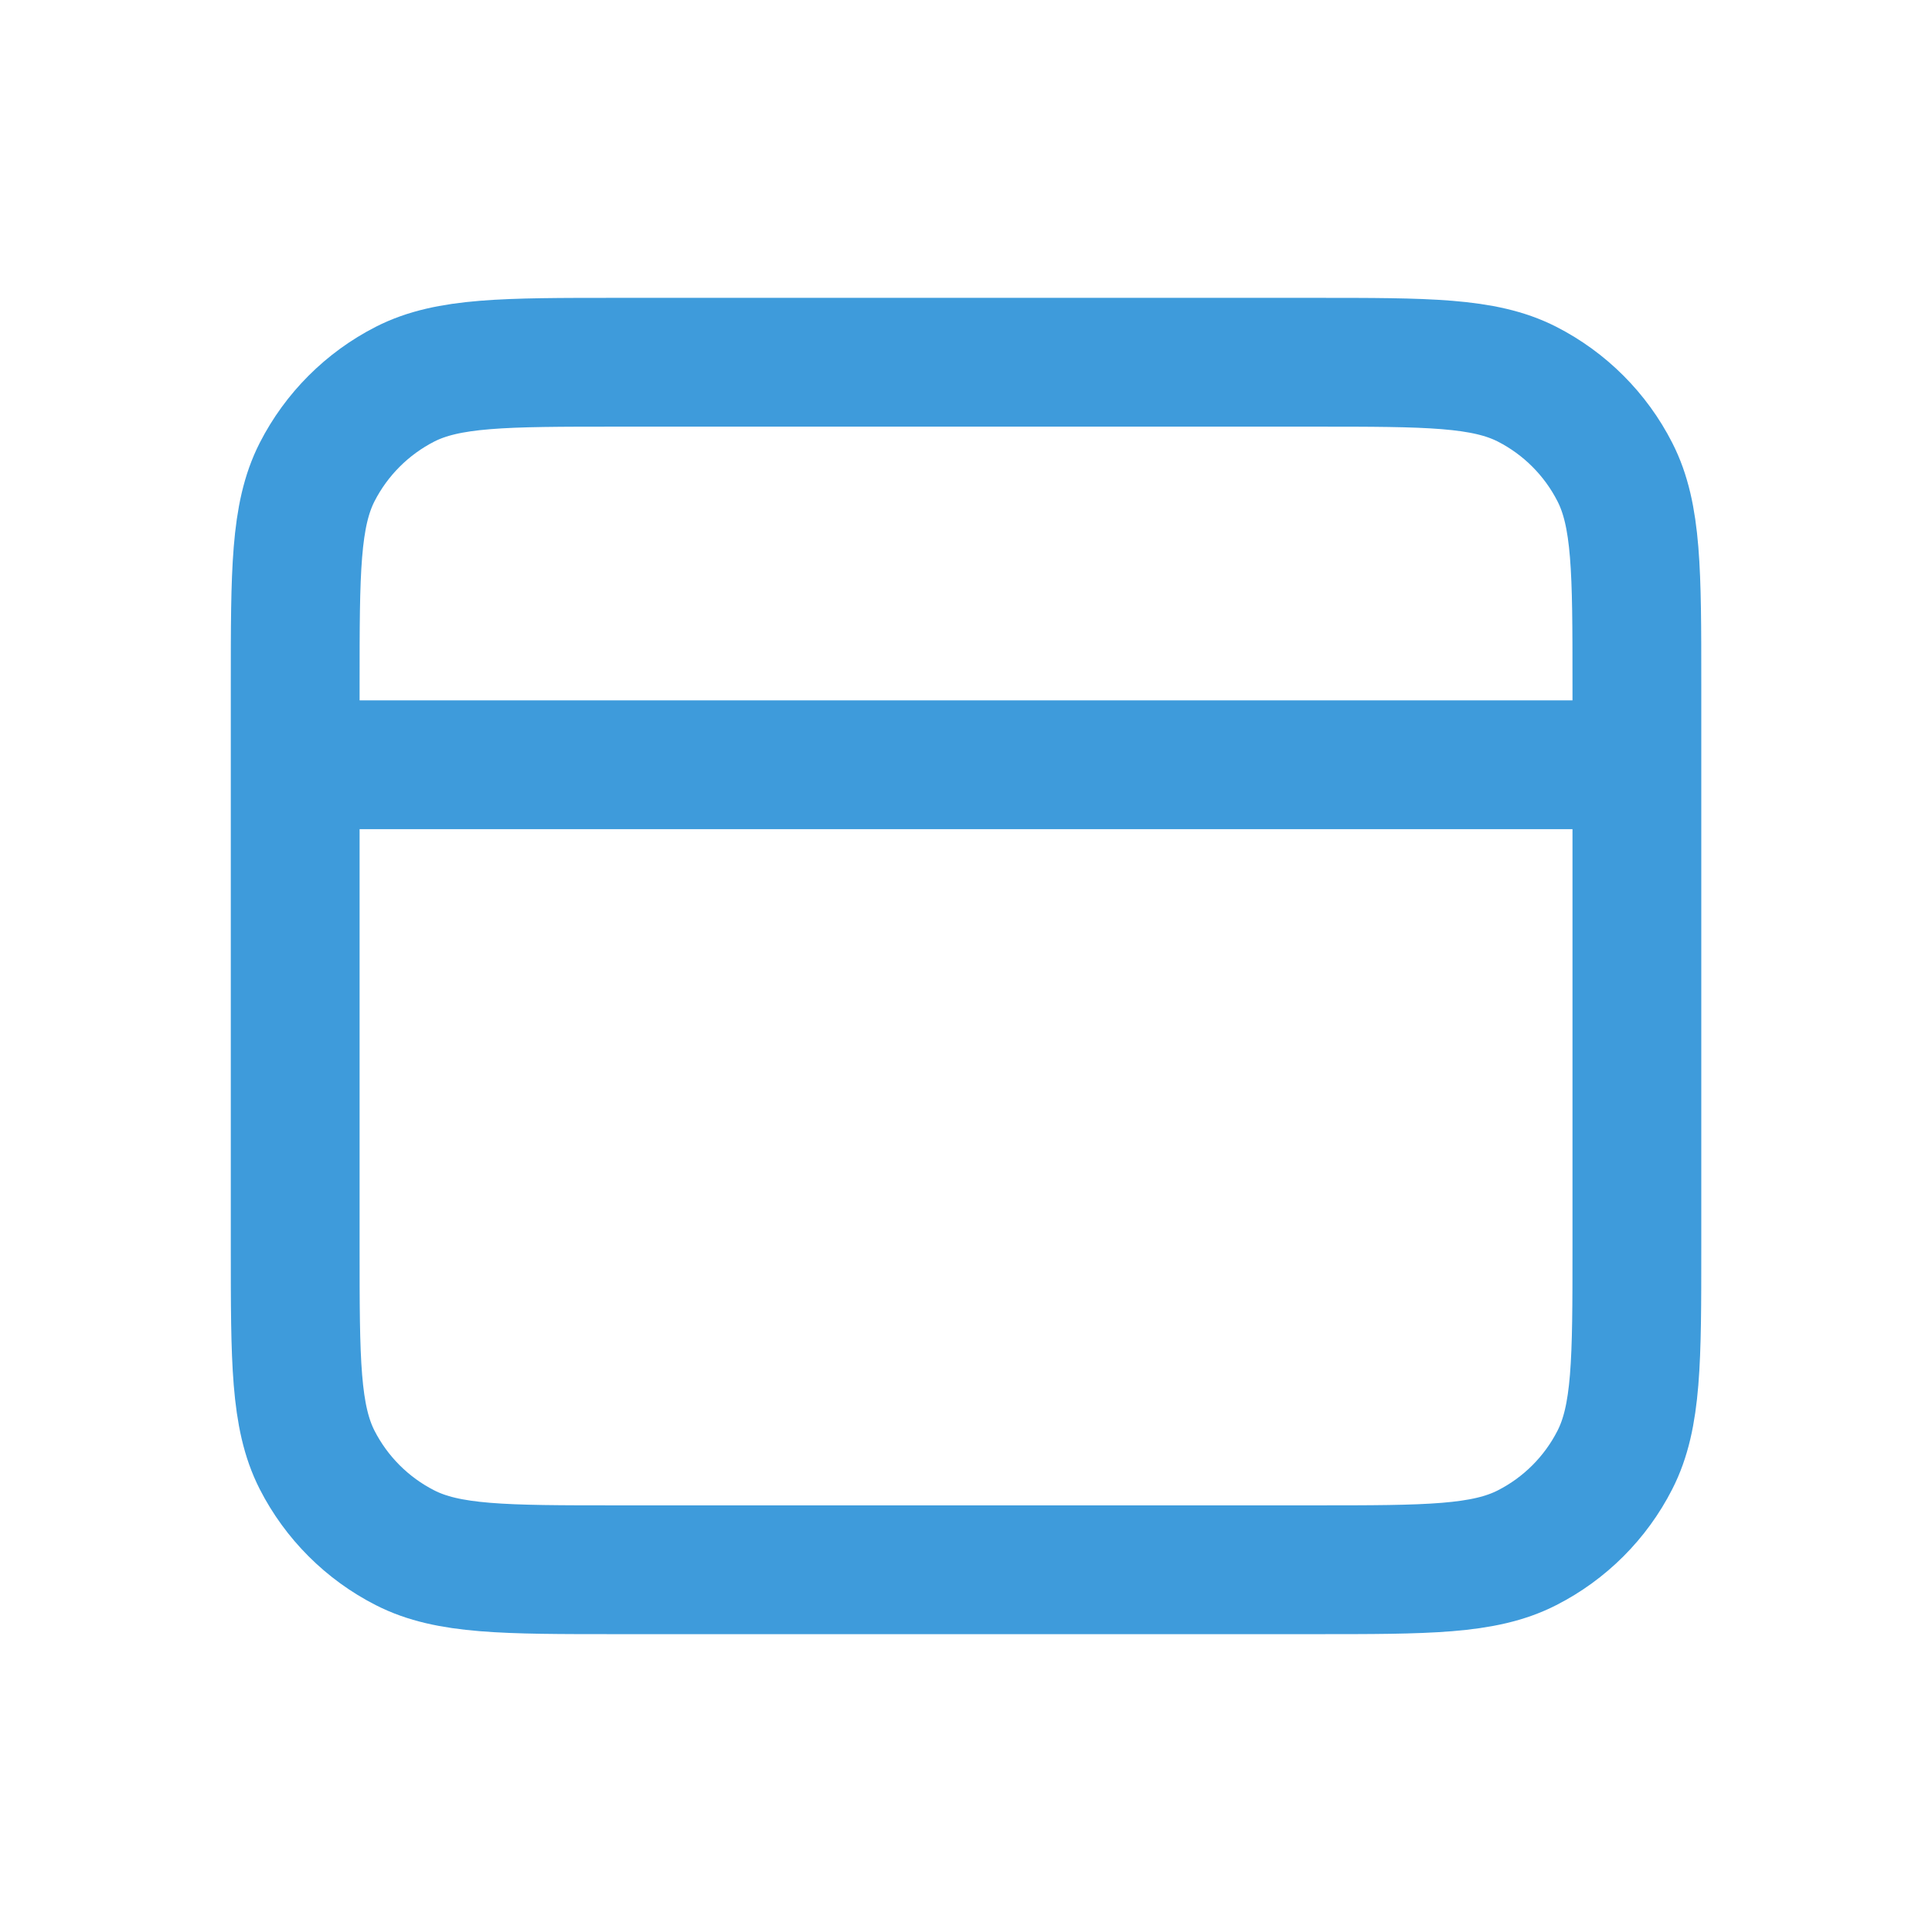 <svg width="24" height="24" viewBox="0 0 24 24" fill="none" xmlns="http://www.w3.org/2000/svg">
<path d="M20.334 9.5H3.667M3.667 8.5L3.667 15.5C3.667 16.9 3.667 17.6 3.939 18.135C4.179 18.605 4.562 18.988 5.032 19.227C5.567 19.5 6.267 19.5 7.667 19.5H16.334C17.734 19.5 18.434 19.5 18.969 19.227C19.439 18.988 19.822 18.605 20.061 18.135C20.334 17.6 20.334 16.9 20.334 15.5V8.5C20.334 7.1 20.334 6.4 20.061 5.865C19.822 5.395 19.439 5.012 18.969 4.772C18.434 4.5 17.734 4.5 16.334 4.5L7.667 4.5C6.267 4.5 5.567 4.5 5.032 4.772C4.562 5.012 4.179 5.395 3.939 5.865C3.667 6.4 3.667 7.1 3.667 8.5Z" stroke="#3E9BDB" stroke-width="1.6" stroke-linecap="round" stroke-linejoin="round"/>
</svg>
